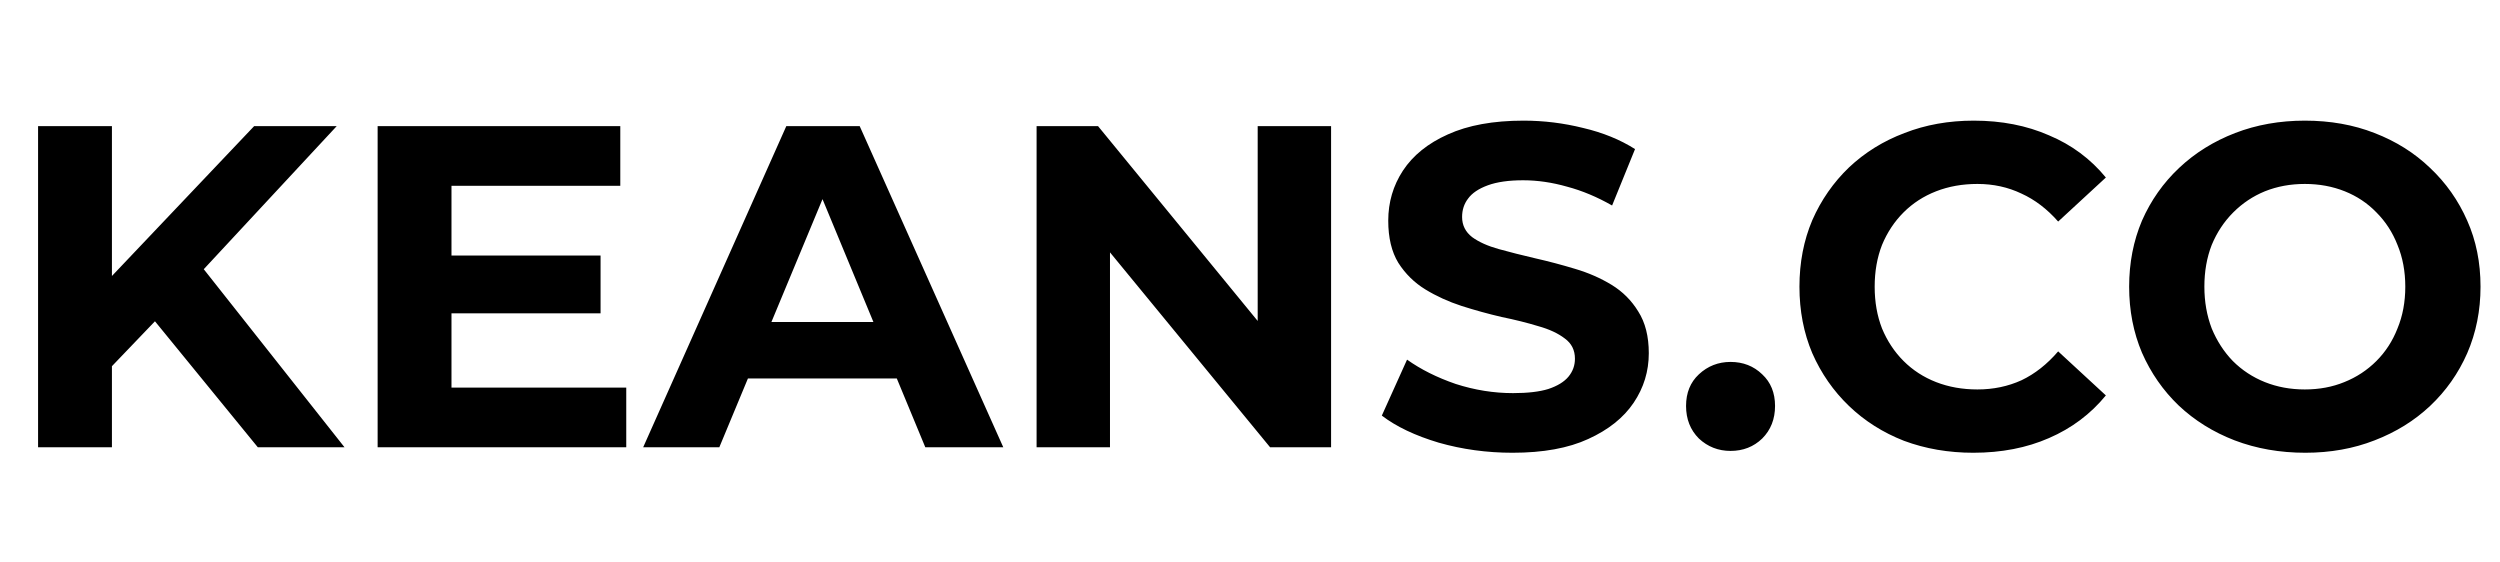 <svg width="436" height="98" viewBox="0 0 436 98" fill="none" xmlns="http://www.w3.org/2000/svg">
<path d="M18.24 65.2L17.52 50.24L44.32 22H58.72L34.56 48L27.36 55.68L18.24 65.2ZM6.64 78V22H19.52V78H6.64ZM44.96 78L25.04 53.6L33.52 44.4L60.08 78H44.96ZM77.779 44.56H104.739V54.64H77.779V44.56ZM78.739 67.6H109.219V78H65.859V22H108.179V32.4H78.739V67.6ZM112.171 78L137.131 22H149.931L174.971 78H161.371L140.891 28.56H146.011L125.451 78H112.171ZM124.651 66L128.091 56.16H156.891L160.411 66H124.651ZM180.781 78V22H191.501L224.541 62.32H219.341V22H232.141V78H221.501L188.381 37.68H193.581V78H180.781ZM263.79 78.96C259.31 78.96 255.017 78.373 250.91 77.2C246.803 75.973 243.497 74.4 240.99 72.48L245.39 62.72C247.79 64.427 250.617 65.84 253.87 66.96C257.177 68.027 260.51 68.56 263.87 68.56C266.43 68.56 268.483 68.32 270.03 67.84C271.63 67.307 272.803 66.587 273.55 65.68C274.297 64.773 274.67 63.733 274.67 62.56C274.67 61.067 274.083 59.893 272.91 59.04C271.737 58.133 270.19 57.413 268.27 56.88C266.35 56.293 264.217 55.76 261.87 55.28C259.577 54.747 257.257 54.107 254.91 53.36C252.617 52.613 250.51 51.653 248.59 50.48C246.67 49.307 245.097 47.76 243.87 45.84C242.697 43.92 242.11 41.467 242.11 38.48C242.11 35.28 242.963 32.373 244.67 29.76C246.43 27.093 249.043 24.987 252.51 23.44C256.03 21.84 260.43 21.04 265.71 21.04C269.23 21.04 272.697 21.467 276.11 22.32C279.523 23.12 282.537 24.347 285.15 26L281.15 35.84C278.537 34.347 275.923 33.253 273.31 32.56C270.697 31.813 268.137 31.44 265.63 31.44C263.123 31.44 261.07 31.733 259.47 32.32C257.87 32.907 256.723 33.68 256.03 34.64C255.337 35.547 254.99 36.613 254.99 37.84C254.99 39.28 255.577 40.453 256.75 41.36C257.923 42.213 259.47 42.907 261.39 43.44C263.31 43.973 265.417 44.507 267.71 45.04C270.057 45.573 272.377 46.187 274.67 46.88C277.017 47.573 279.15 48.507 281.07 49.68C282.99 50.853 284.537 52.4 285.71 54.32C286.937 56.24 287.55 58.667 287.55 61.6C287.55 64.747 286.67 67.627 284.91 70.24C283.15 72.853 280.51 74.96 276.99 76.56C273.523 78.16 269.123 78.96 263.79 78.96ZM301.808 78.64C299.675 78.64 297.835 77.92 296.288 76.48C294.795 74.987 294.048 73.093 294.048 70.8C294.048 68.507 294.795 66.667 296.288 65.28C297.835 63.84 299.675 63.12 301.808 63.12C303.995 63.12 305.835 63.84 307.328 65.28C308.821 66.667 309.568 68.507 309.568 70.8C309.568 73.093 308.821 74.987 307.328 76.48C305.835 77.92 303.995 78.64 301.808 78.64ZM344.143 78.96C339.823 78.96 335.796 78.267 332.063 76.88C328.383 75.44 325.183 73.413 322.463 70.8C319.743 68.187 317.61 65.12 316.063 61.6C314.57 58.08 313.823 54.213 313.823 50C313.823 45.787 314.57 41.92 316.063 38.4C317.61 34.88 319.743 31.813 322.463 29.2C325.236 26.587 328.463 24.587 332.143 23.2C335.823 21.76 339.85 21.04 344.223 21.04C349.076 21.04 353.45 21.893 357.343 23.6C361.29 25.253 364.596 27.707 367.263 30.96L358.943 38.64C357.023 36.453 354.89 34.827 352.543 33.76C350.196 32.64 347.636 32.08 344.863 32.08C342.25 32.08 339.85 32.507 337.663 33.36C335.476 34.213 333.583 35.44 331.983 37.04C330.383 38.64 329.13 40.533 328.223 42.72C327.37 44.907 326.943 47.333 326.943 50C326.943 52.667 327.37 55.093 328.223 57.28C329.13 59.467 330.383 61.36 331.983 62.96C333.583 64.56 335.476 65.787 337.663 66.64C339.85 67.493 342.25 67.92 344.863 67.92C347.636 67.92 350.196 67.387 352.543 66.32C354.89 65.2 357.023 63.52 358.943 61.28L367.263 68.96C364.596 72.213 361.29 74.693 357.343 76.4C353.45 78.107 349.05 78.96 344.143 78.96ZM402.043 78.96C397.616 78.96 393.51 78.24 389.723 76.8C385.99 75.36 382.736 73.333 379.963 70.72C377.243 68.107 375.11 65.04 373.563 61.52C372.07 58 371.323 54.16 371.323 50C371.323 45.84 372.07 42 373.563 38.48C375.11 34.96 377.27 31.893 380.043 29.28C382.816 26.667 386.07 24.64 389.803 23.2C393.536 21.76 397.59 21.04 401.963 21.04C406.39 21.04 410.443 21.76 414.123 23.2C417.856 24.64 421.083 26.667 423.803 29.28C426.576 31.893 428.736 34.96 430.283 38.48C431.83 41.947 432.603 45.787 432.603 50C432.603 54.16 431.83 58.027 430.283 61.6C428.736 65.12 426.576 68.187 423.803 70.8C421.083 73.36 417.856 75.36 414.123 76.8C410.443 78.24 406.416 78.96 402.043 78.96ZM401.963 67.92C404.47 67.92 406.763 67.493 408.843 66.64C410.976 65.787 412.843 64.56 414.443 62.96C416.043 61.36 417.27 59.467 418.123 57.28C419.03 55.093 419.483 52.667 419.483 50C419.483 47.333 419.03 44.907 418.123 42.72C417.27 40.533 416.043 38.64 414.443 37.04C412.896 35.44 411.056 34.213 408.923 33.36C406.79 32.507 404.47 32.08 401.963 32.08C399.456 32.08 397.136 32.507 395.003 33.36C392.923 34.213 391.083 35.44 389.483 37.04C387.883 38.64 386.63 40.533 385.723 42.72C384.87 44.907 384.443 47.333 384.443 50C384.443 52.613 384.87 55.04 385.723 57.28C386.63 59.467 387.856 61.36 389.403 62.96C391.003 64.56 392.87 65.787 395.003 66.64C397.136 67.493 399.456 67.92 401.963 67.92Z" fill="black"/>
</svg>

